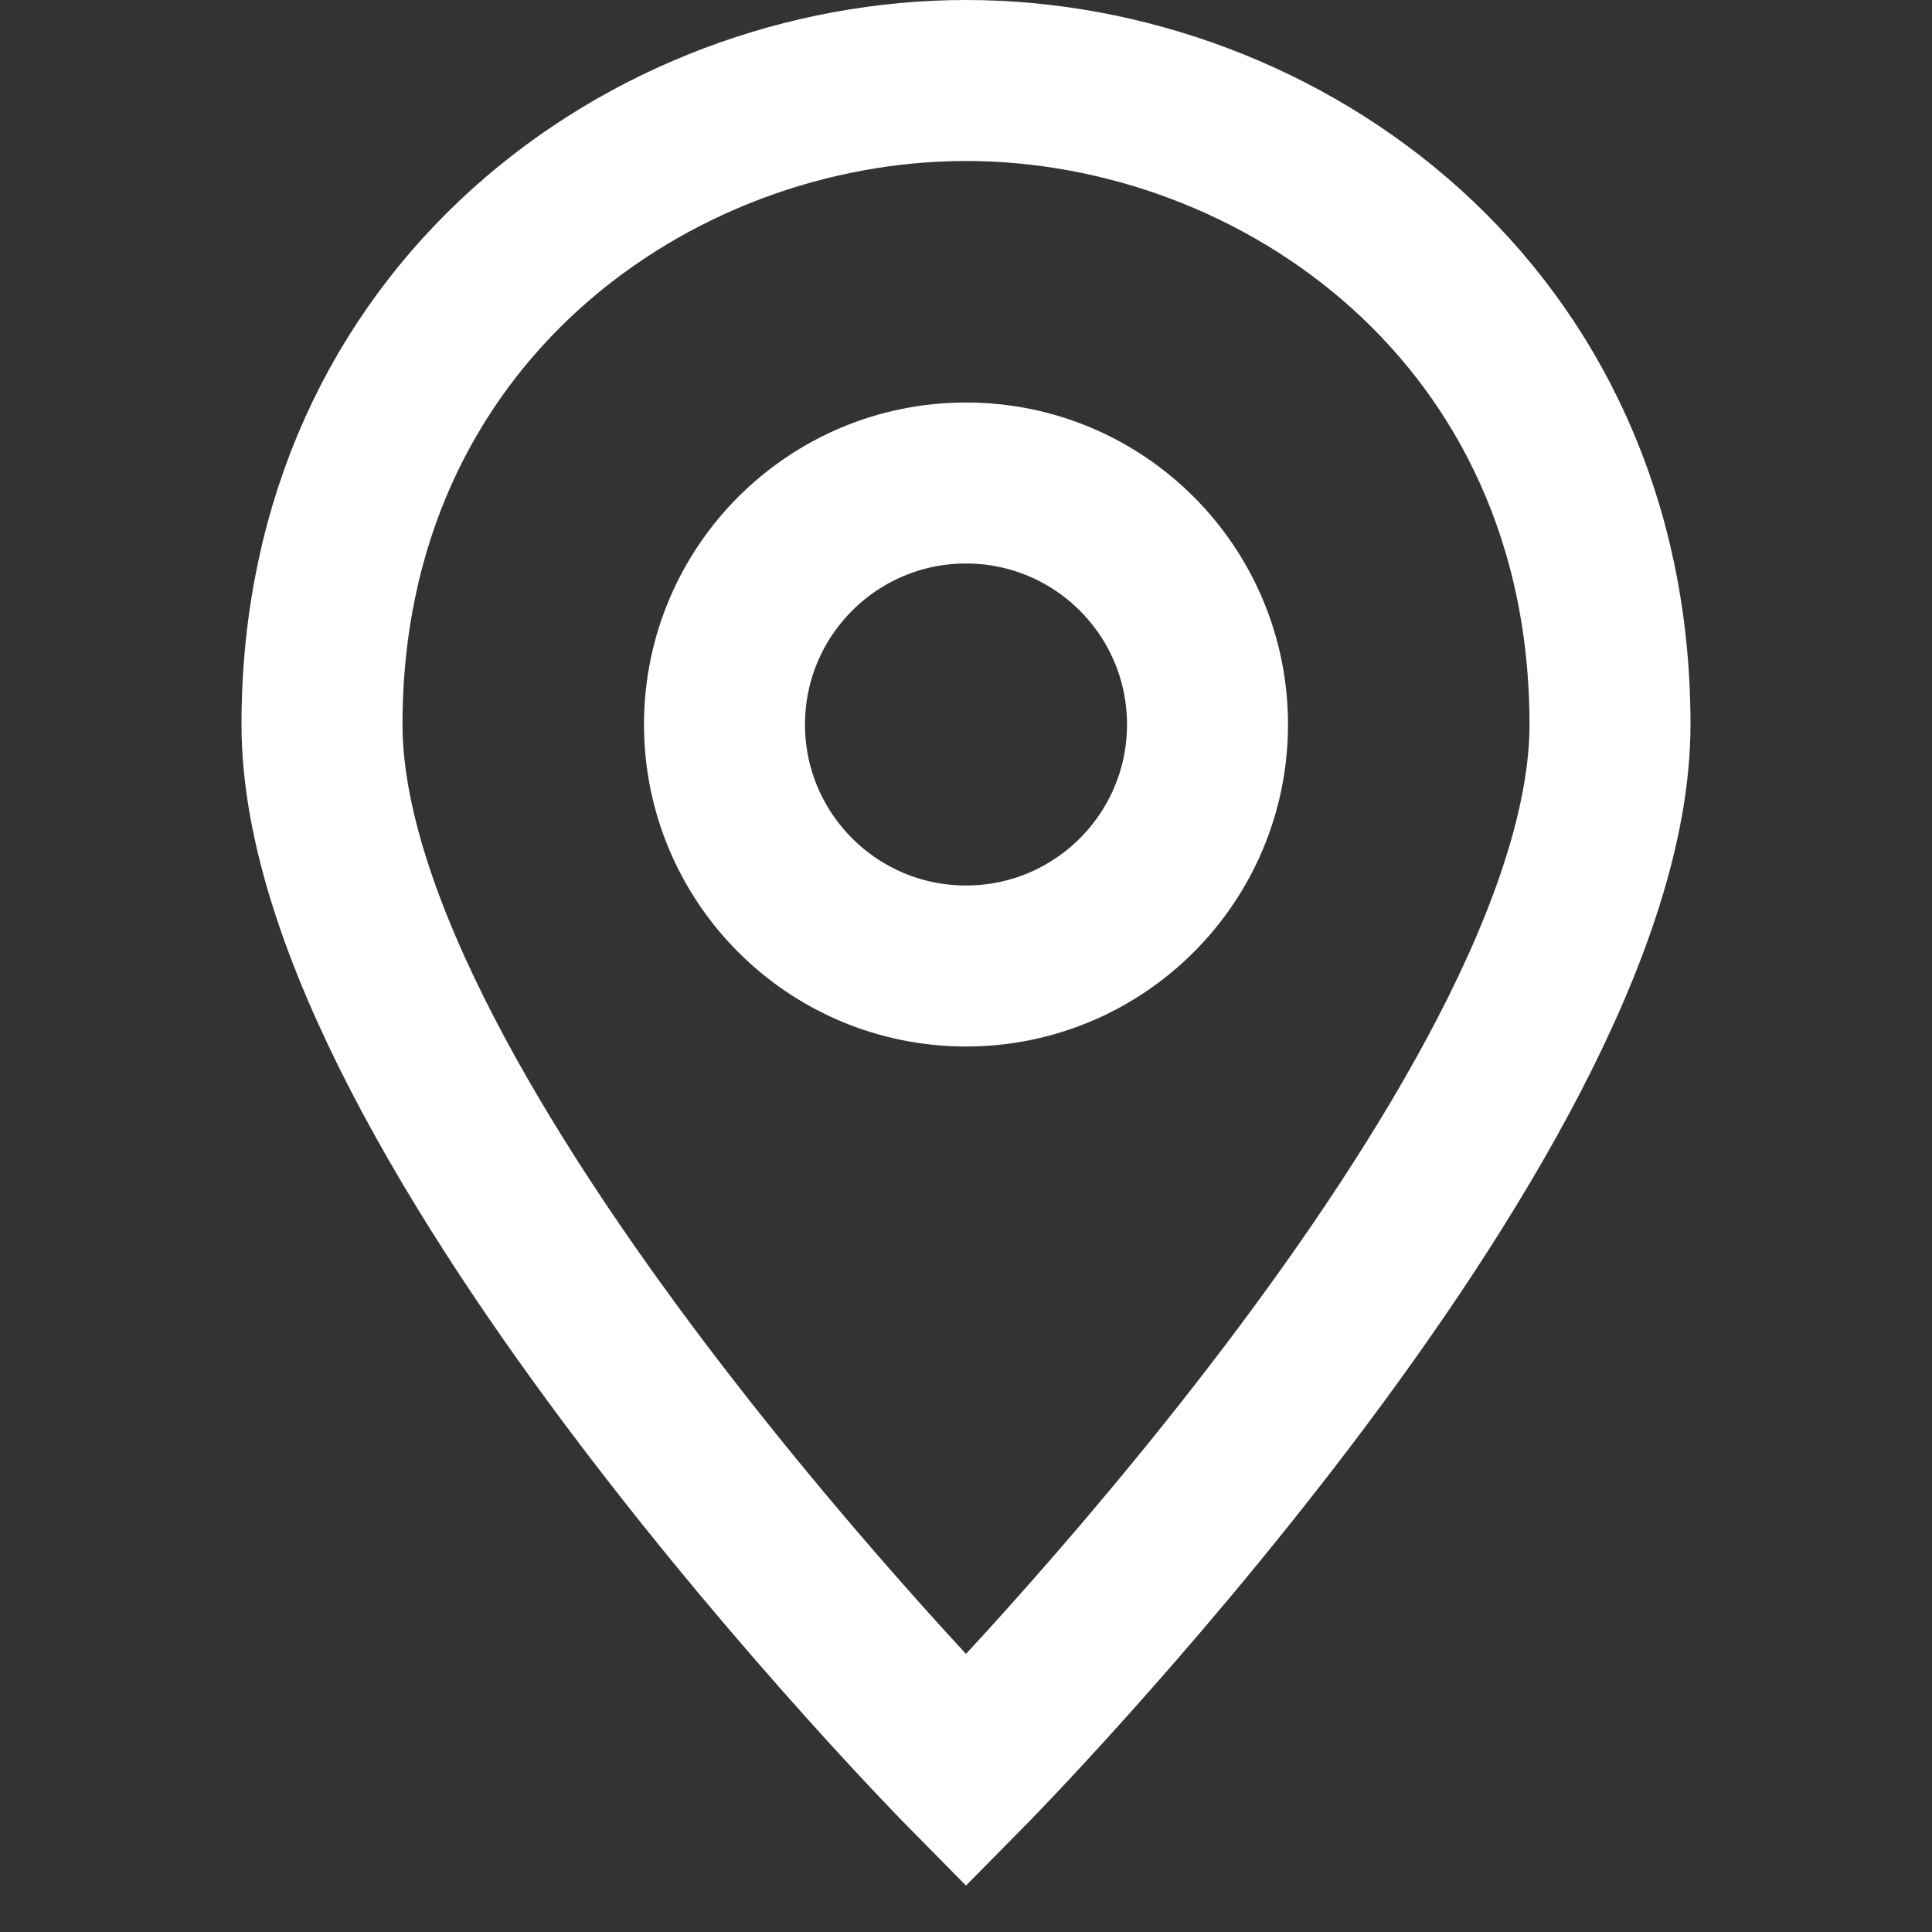 <svg version="1.1" xmlns="http://www.w3.org/2000/svg" xmlns:xlink="http://www.w3.org/1999/xlink" x="0px" y="0px" viewBox="0 0 24 24" xml:space="preserve" width="24" height="24"><rect x="0" y="0" width="24" height="24" fill="#333333" stroke="none"/><title>pin 3</title><g class="nc-icon-wrapper" stroke-linecap="square" stroke-linejoin="miter" stroke-width="2" fill="#ffffff" stroke="#ffffff"><path fill="none" stroke="#ffffff" stroke-miterlimit="10" d="M20,9c0,4.9-8,13-8,13 S4,13.9,4,9c0-5.1,4.1-8,8-8S20,3.9,20,9z"/> <circle data-color="color-2" fill="none" stroke-miterlimit="10" cx="12" cy="9" r="3"/></g></svg>